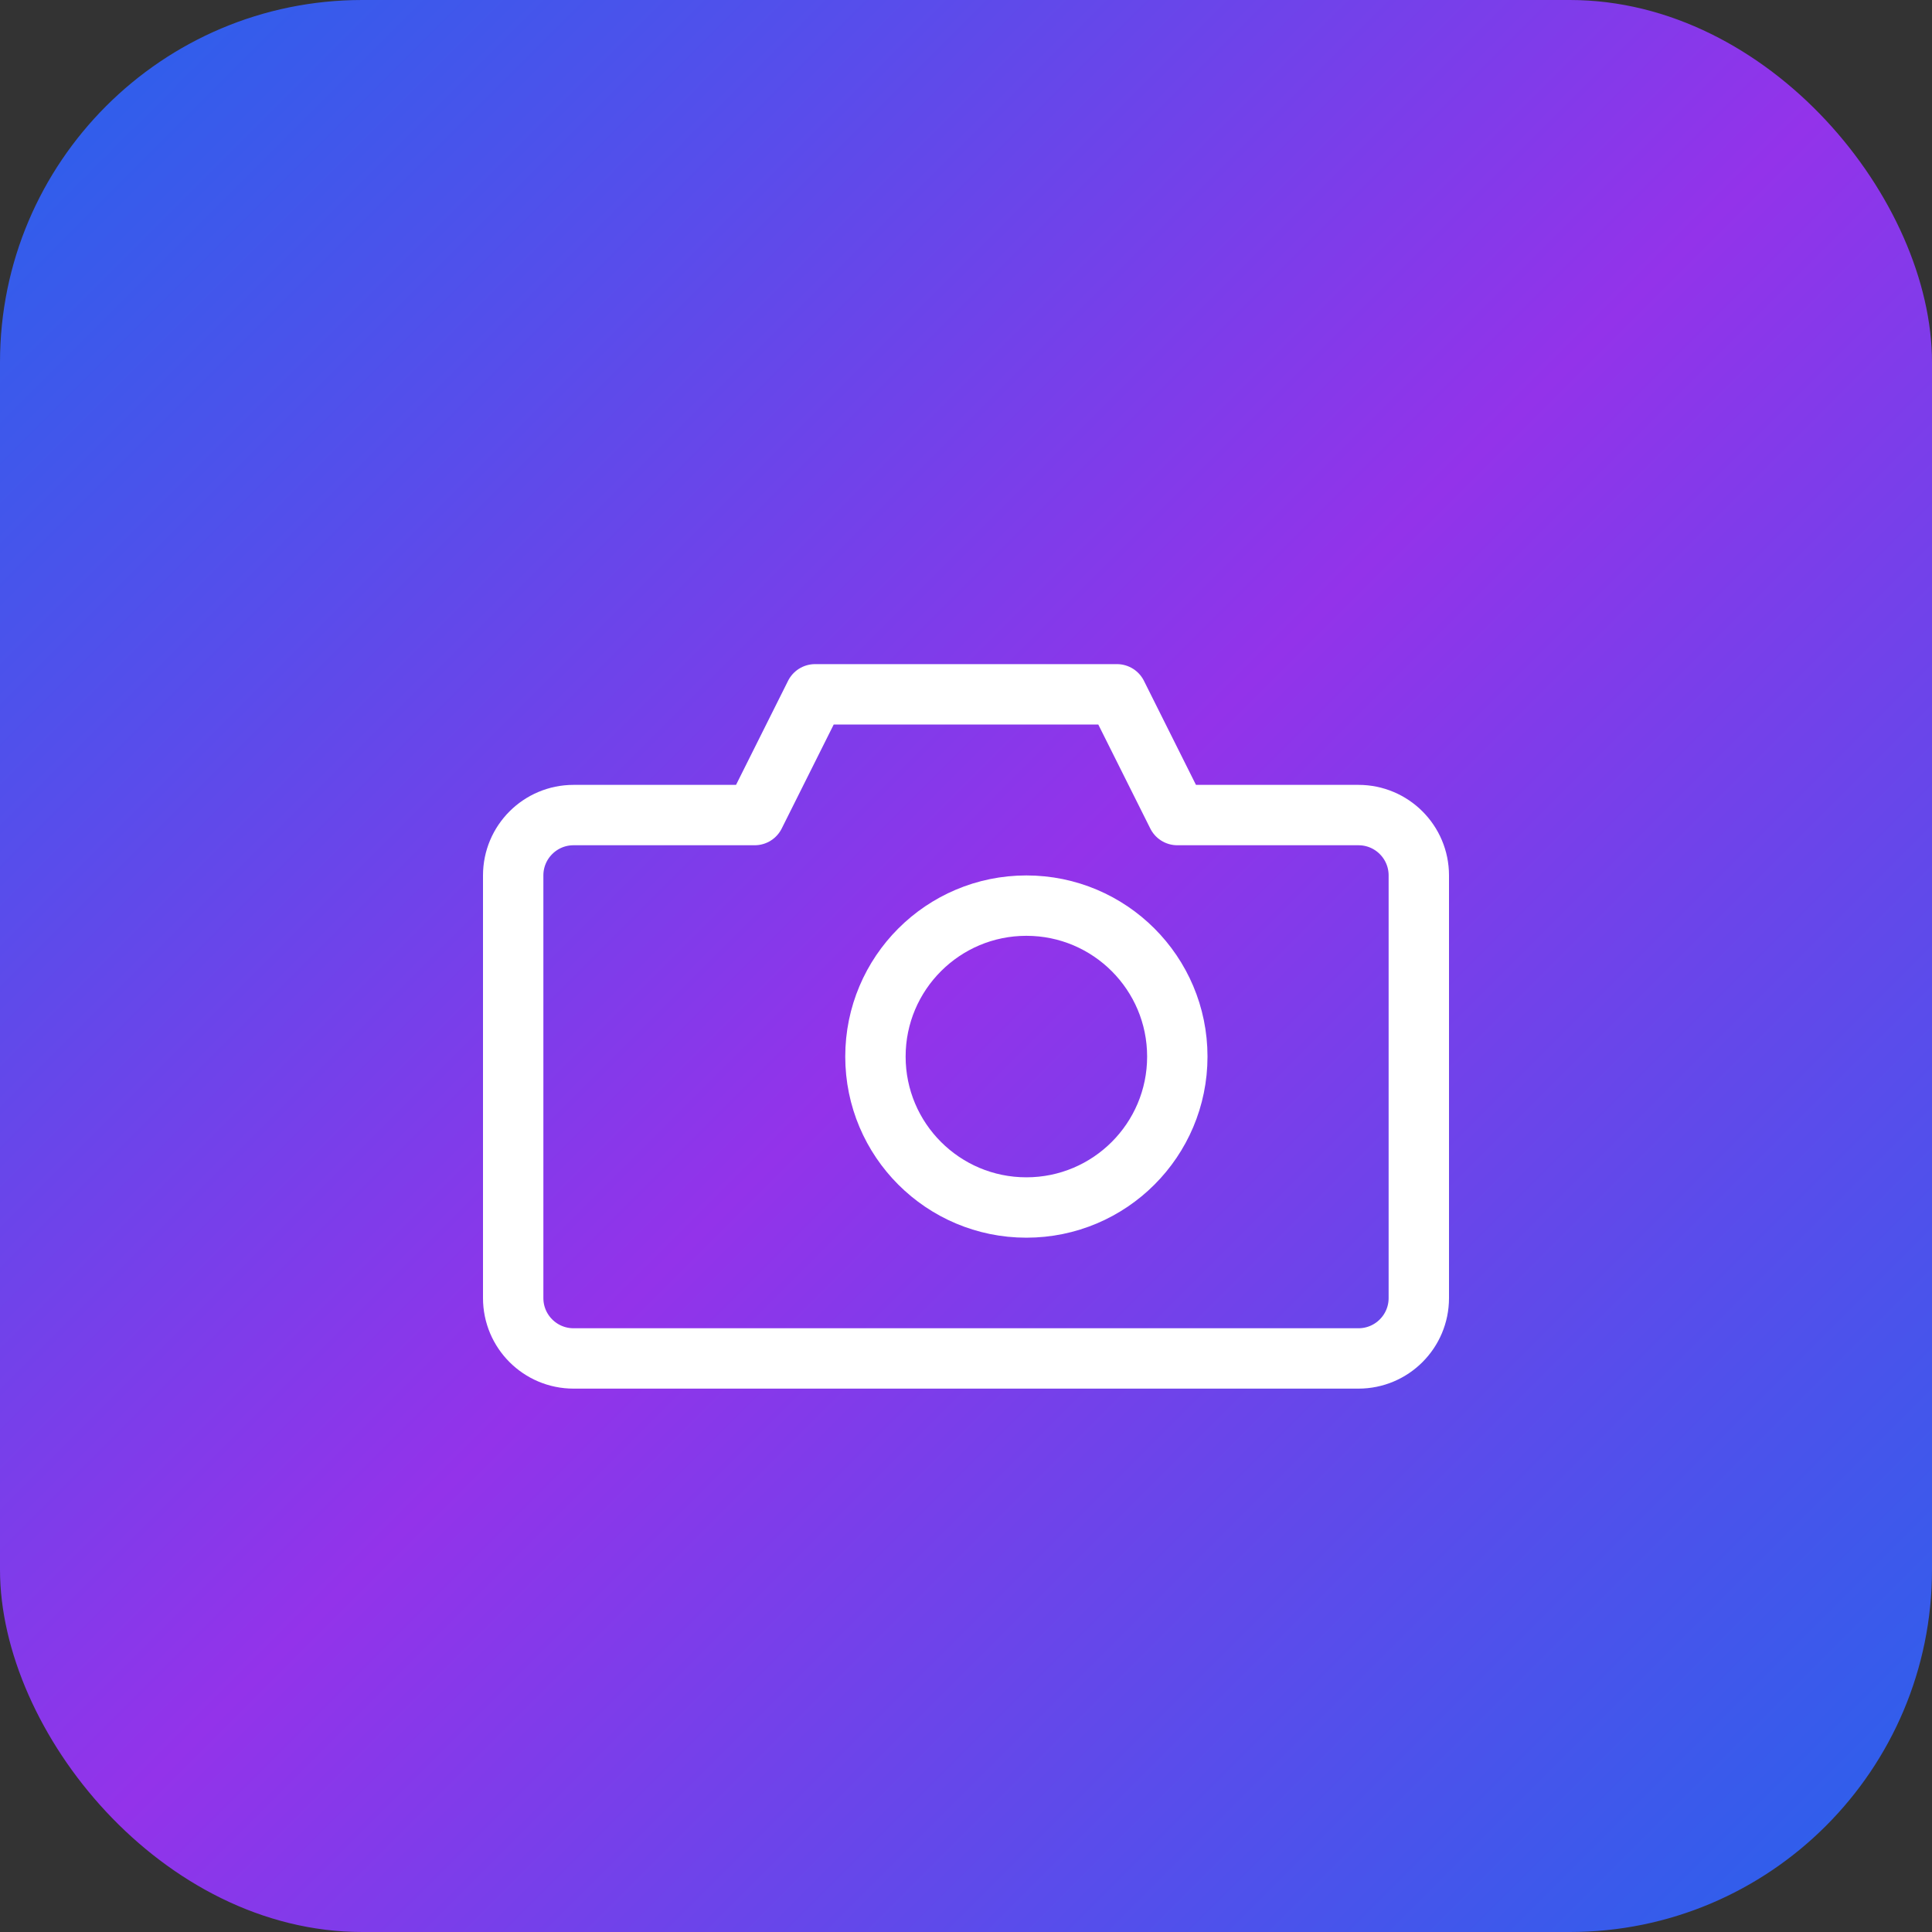 <svg width="64" height="64" viewBox="0 0 64 64" fill="none" xmlns="http://www.w3.org/2000/svg">
  <rect x="0" y="0" width="64" height="64" fill="#333333" stroke="none"/>
  <rect width="64" height="64" rx="12" fill="url(#gradient)"/>
  <defs>
    <linearGradient id="gradient" x1="0" y1="0" x2="64" y2="64" gradientUnits="userSpaceOnUse">
      <stop offset="0%" stop-color="#2563eb"/>
      <stop offset="50%" stop-color="#9333ea"/>
      <stop offset="100%" stop-color="#2563eb"/>
    </linearGradient>
  </defs>

  <!-- Camera Icon -->
  <g transform="translate(16, 16)">
    <path d="M23 19C23 21.761 20.761 24 18 24C15.239 24 13 21.761 13 19C13 16.239 15.239 14 18 14C20.761 14 23 16.239 23 19Z" stroke="white" stroke-width="2" stroke-linecap="round" stroke-linejoin="round" fill="none"/>
    <path d="M1 13C1 11.895 1.895 11 3 11H9L11 7H21L23 11H29C30.105 11 31 11.895 31 13V27C31 28.105 30.105 29 29 29H3C1.895 29 1 28.105 1 27V13Z" stroke="white" stroke-width="2" stroke-linecap="round" stroke-linejoin="round" fill="none"/>
  </g>
</svg>

